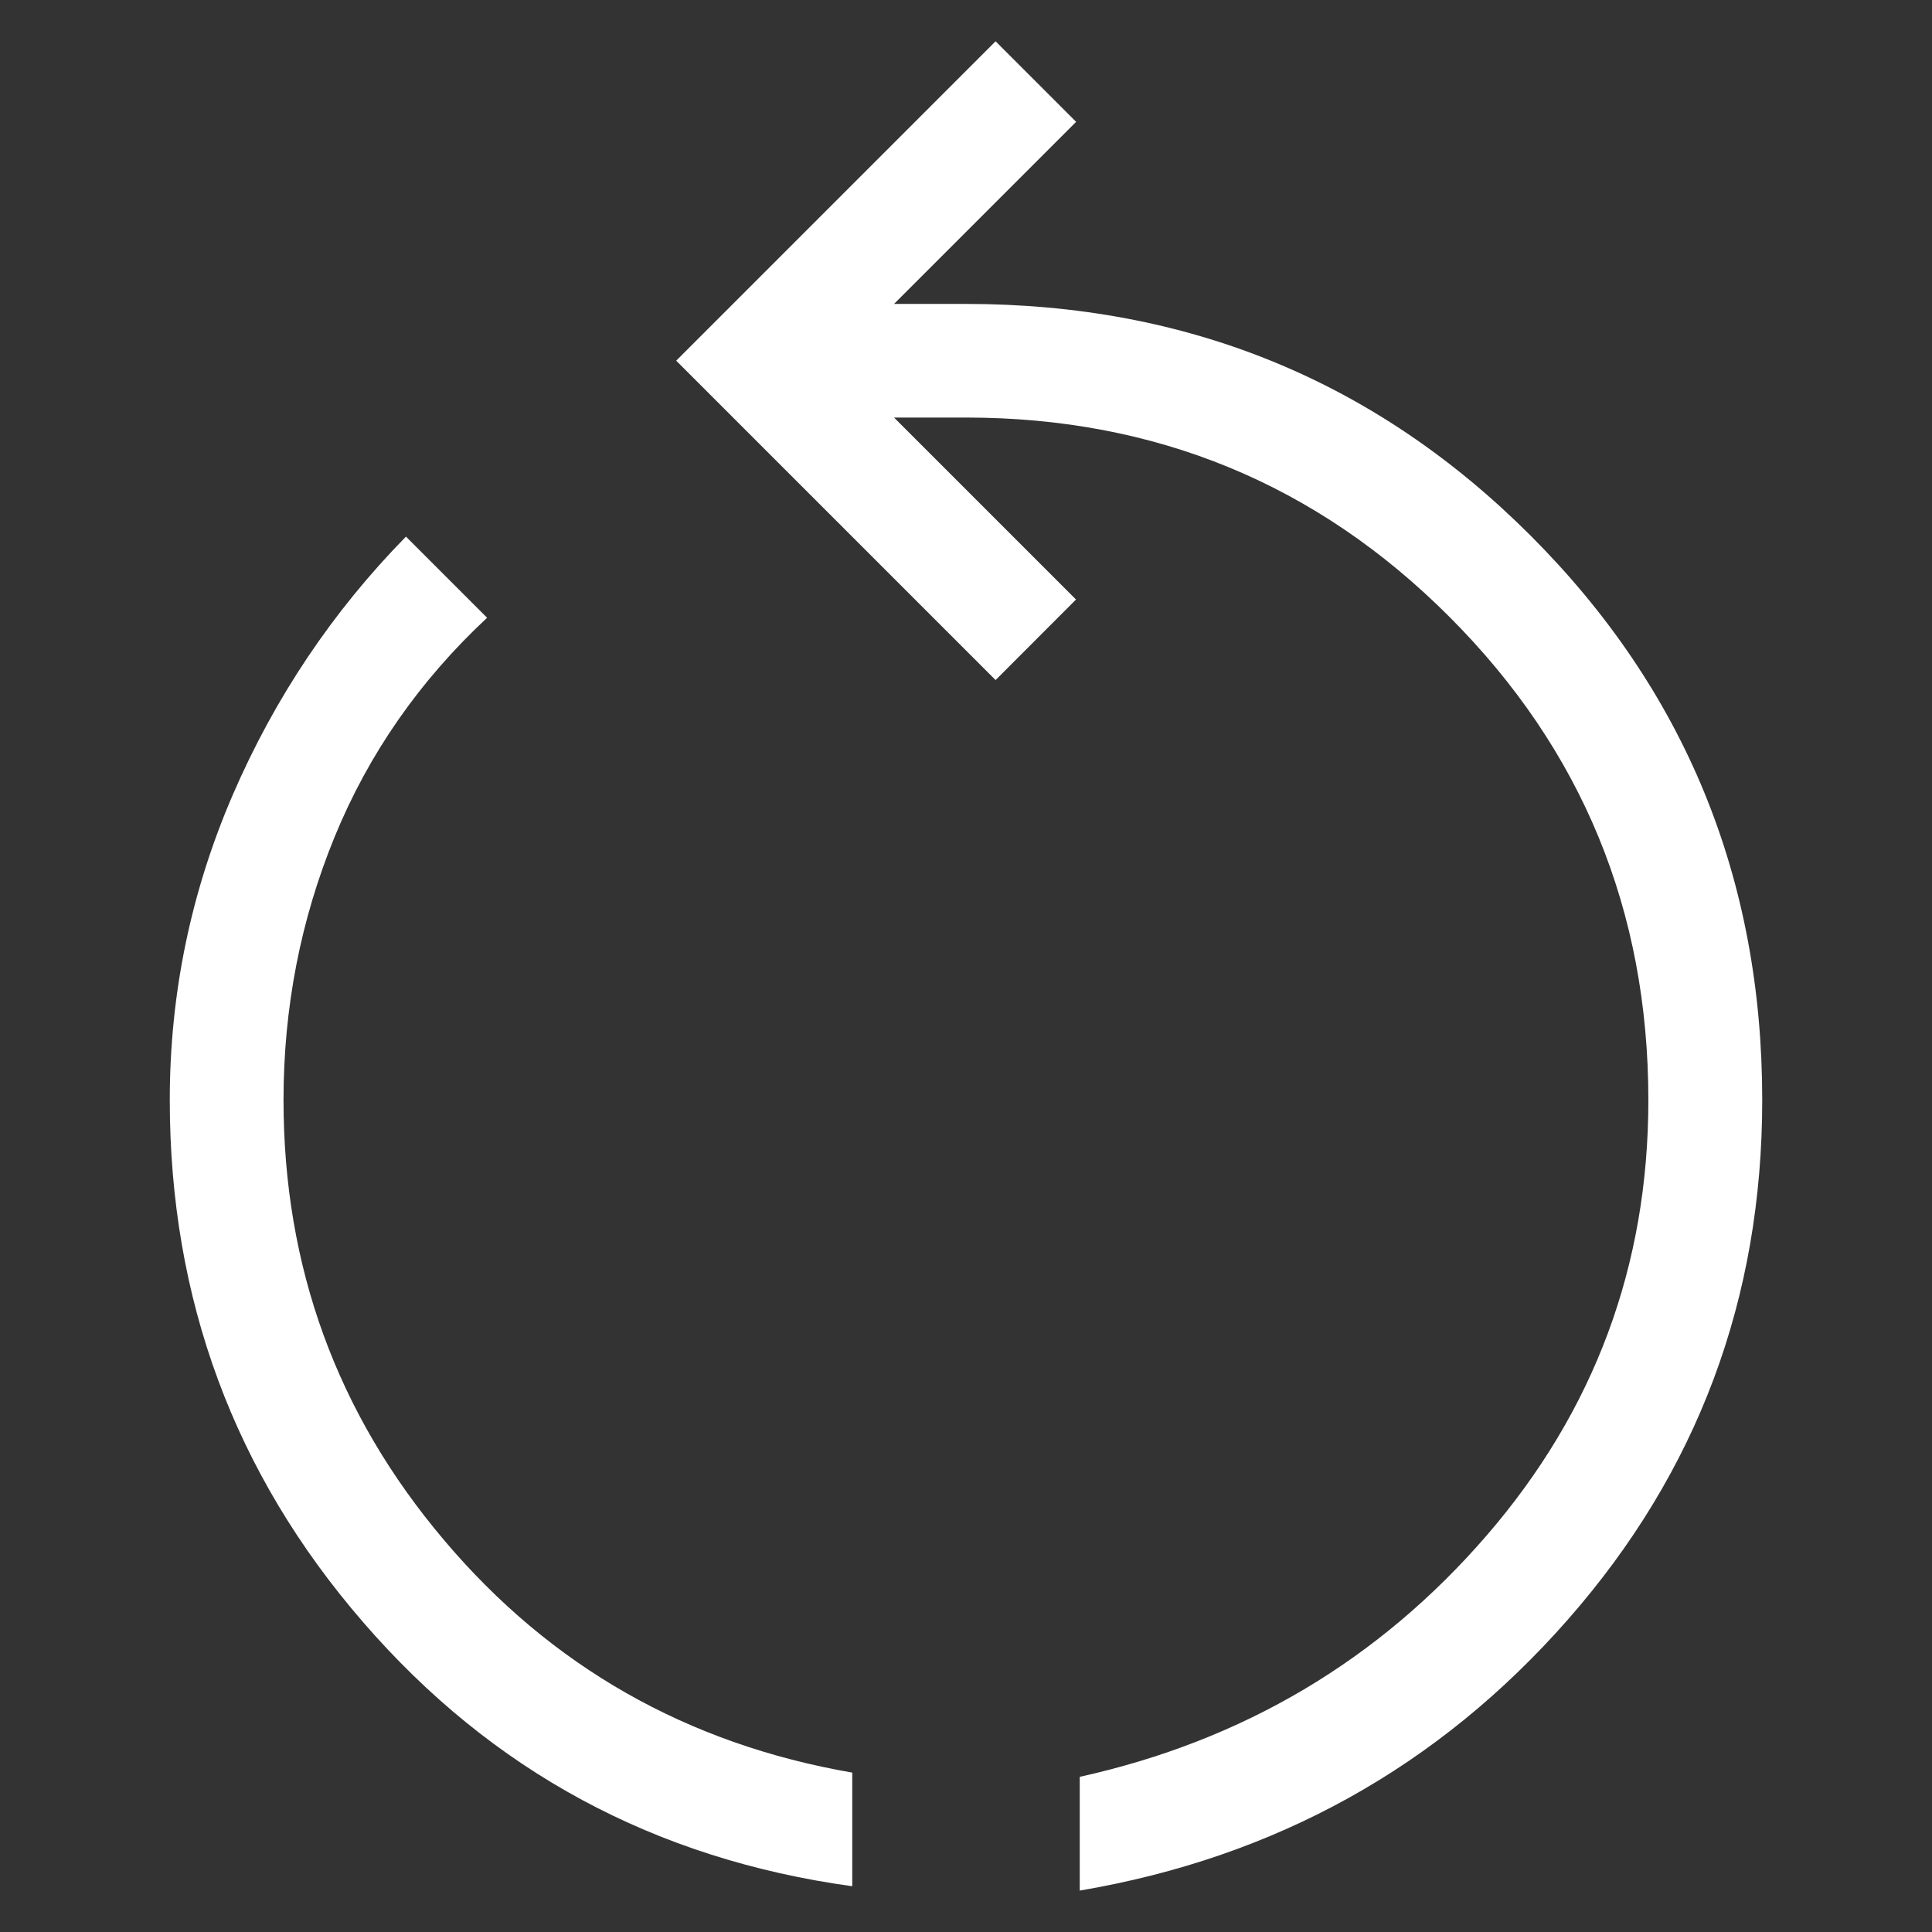 <?xml version="1.0" encoding="utf-8"?>
<!-- Generator: Adobe Illustrator 16.0.0, SVG Export Plug-In . SVG Version: 6.00 Build 0)  -->
<!DOCTYPE svg PUBLIC "-//W3C//DTD SVG 1.1//EN" "http://www.w3.org/Graphics/SVG/1.1/DTD/svg11.dtd">
<svg version="1.1" id="Layer_3" xmlns="http://www.w3.org/2000/svg" xmlns:xlink="http://www.w3.org/1999/xlink" x="0px" y="0px"
	 width="16px" height="16px" viewBox="0 0 16 16" enable-background="new 0 0 16 16" xml:space="preserve">
<rect x="0" y="0" width="16" height="16" fill="#333333" stroke="none"/>
<path fill="#FFFFFF" d="M7.058,15.621c-1.634-0.225-2.984-0.953-4.051-2.187C1.94,12.202,1.406,10.76,1.406,9.11
	c0-0.879,0.174-1.721,0.521-2.526c0.348-0.805,0.826-1.519,1.435-2.14l0.672,0.672C3.474,5.638,3.053,6.243,2.771,6.931
	C2.489,7.62,2.348,8.346,2.348,9.11c0,1.382,0.442,2.596,1.329,3.644c0.885,1.048,2.013,1.689,3.381,1.926V15.621z M8.942,15.657
	v-0.942c1.354-0.3,2.477-0.966,3.37-1.999c0.893-1.034,1.339-2.235,1.339-3.605c0-1.57-0.55-2.905-1.648-4.003
	C10.905,4.008,9.569,3.458,8,3.458H7.404l1.507,1.507L8.245,5.632L5.6,2.987l2.645-2.645l0.667,0.667L7.404,2.517H8
	c1.838,0,3.396,0.639,4.675,1.918c1.279,1.279,1.919,2.837,1.919,4.675c0,1.646-0.536,3.08-1.609,4.302S10.563,15.382,8.942,15.657z
	"/>
</svg>

